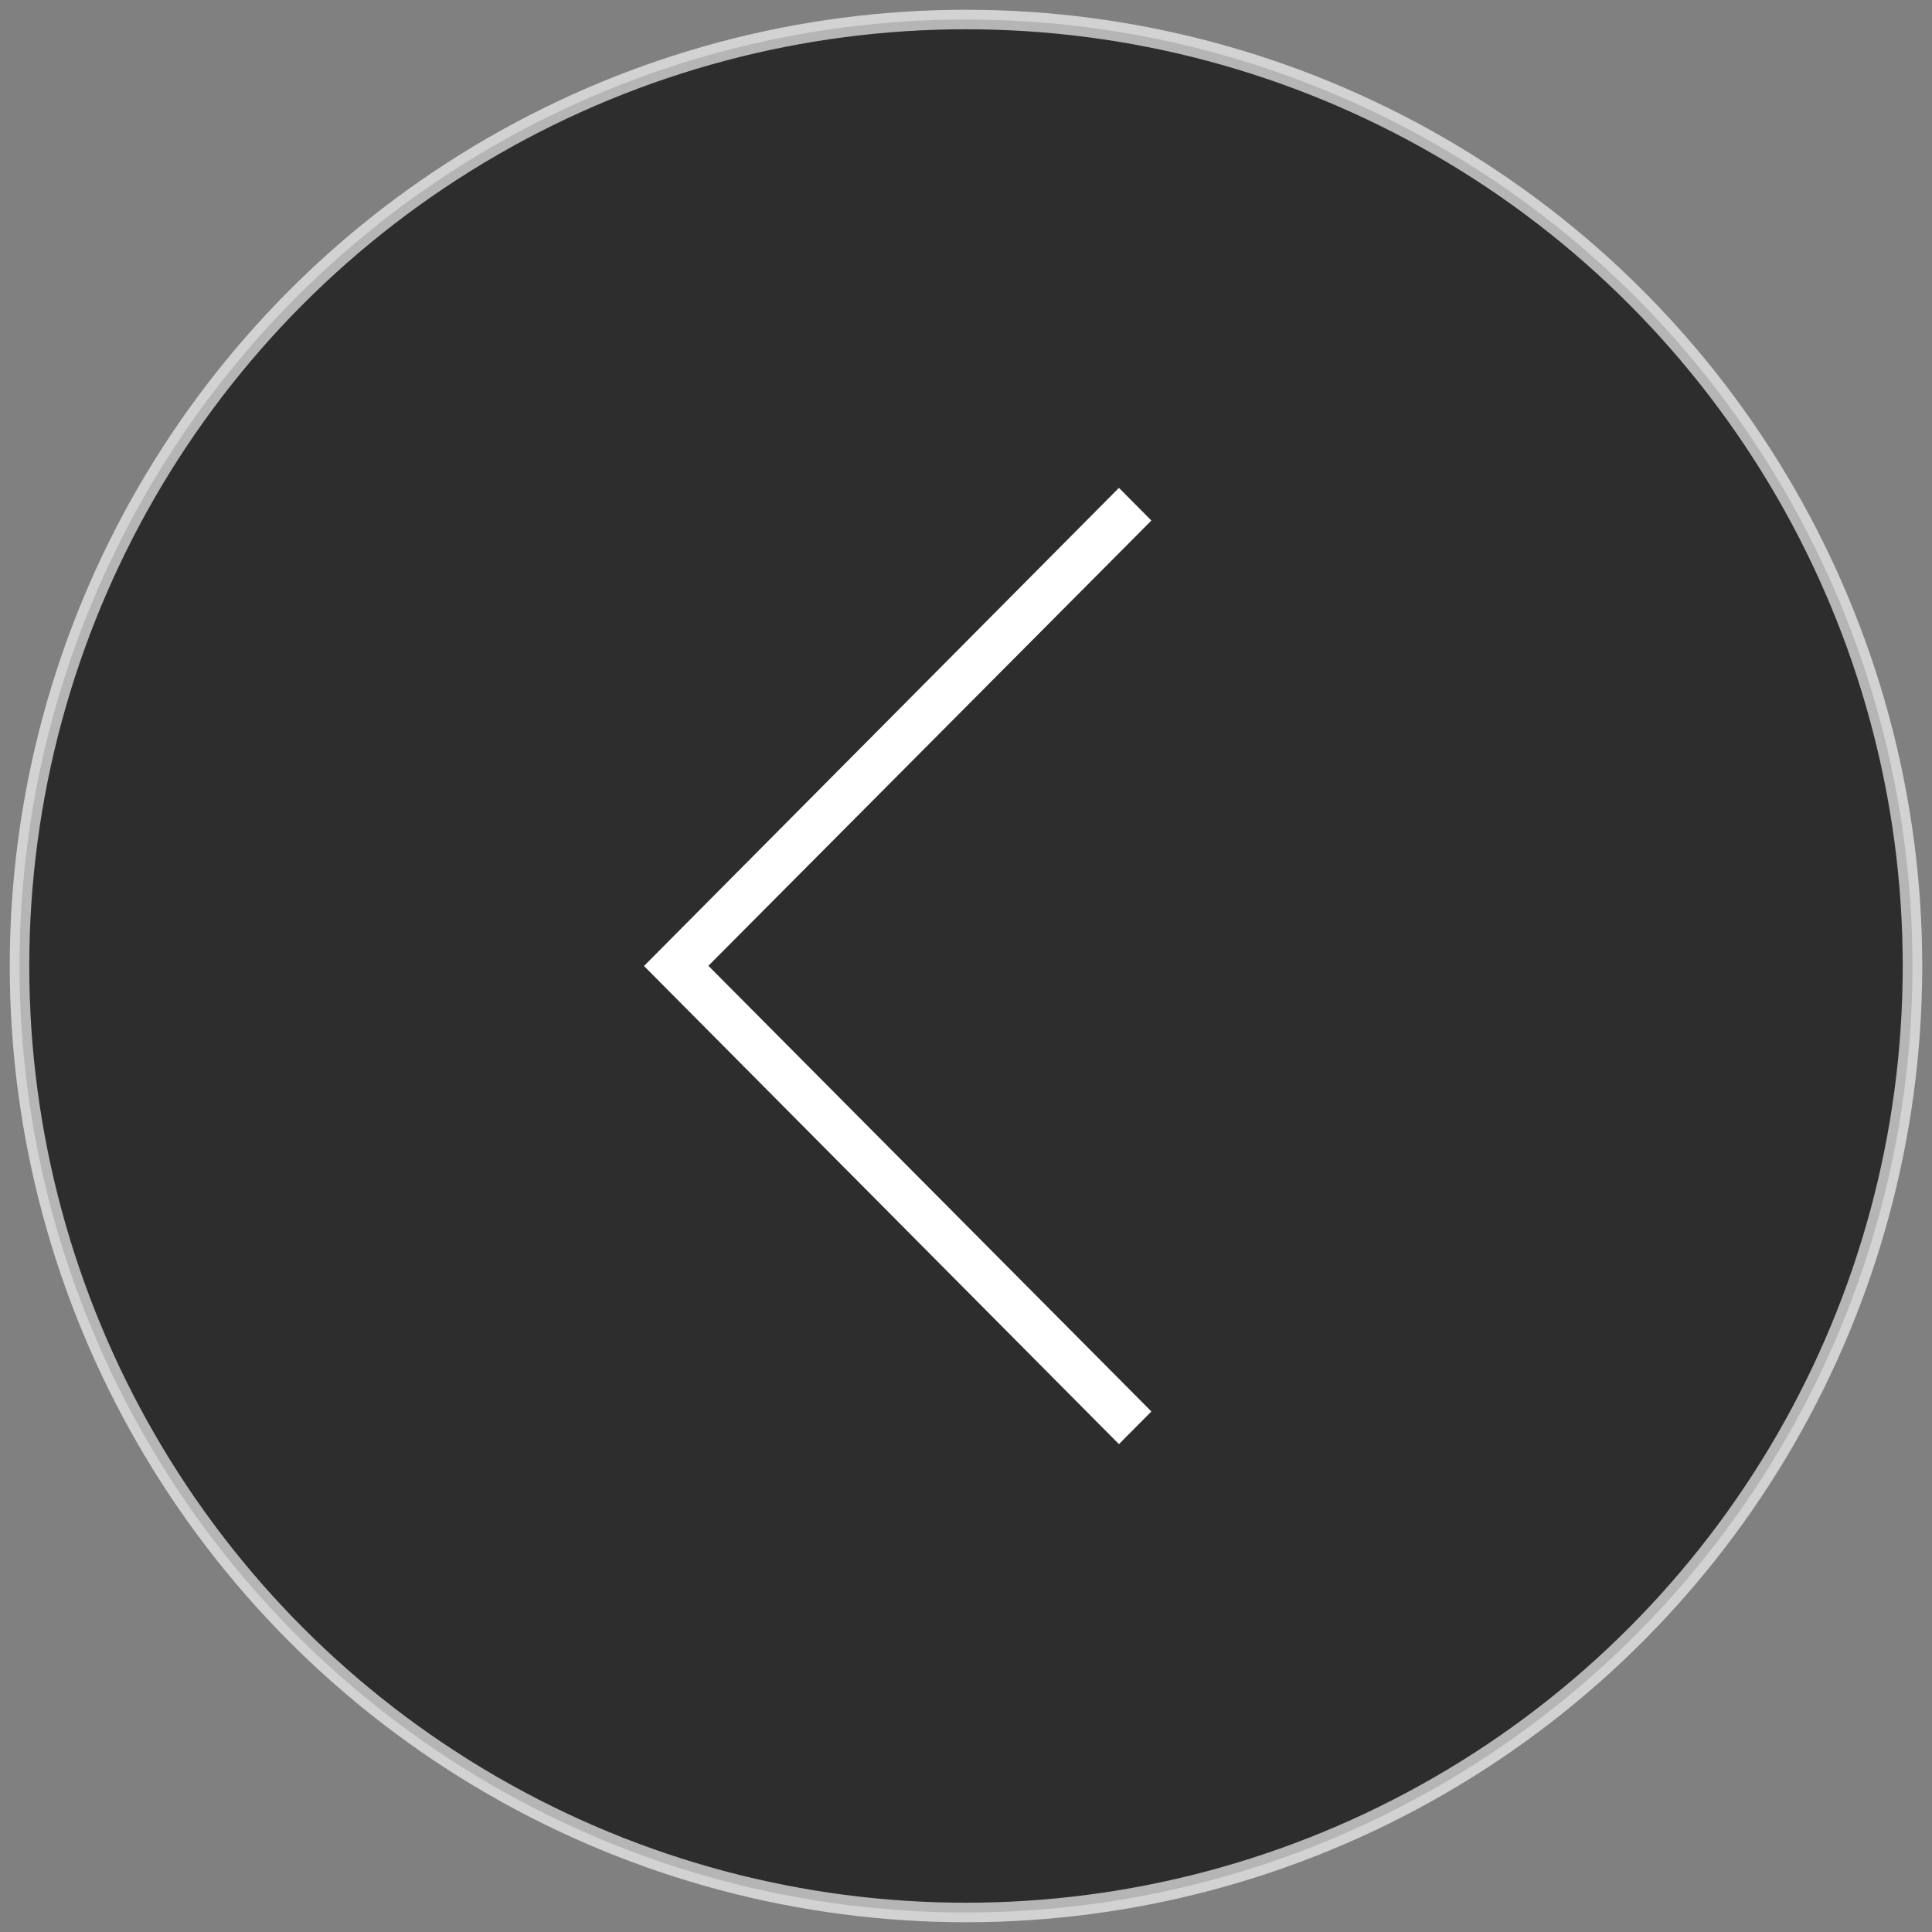 <?xml version="1.0" encoding="UTF-8" standalone="no"?>
<svg width="99px" height="99px" viewBox="0 0 99 99" version="1.1" xmlns="http://www.w3.org/2000/svg" xmlns:xlink="http://www.w3.org/1999/xlink">
    <rect x="0" y="0" width="99" height="99" fill="#808080" stroke="none"/>
    <!-- Generator: Sketch 50.2 (55047) - http://www.bohemiancoding.com/sketch -->
    <title>Slice 1</title>
    <desc>Created with Sketch.</desc>
    <defs></defs>
    <g id="Page-1" stroke="none" stroke-width="1" fill="none" fill-rule="evenodd">
        <g id="Group-Copy-5" transform="translate(49.5, 49.5) scale(-1, -1) translate(-49.5, -49.5) translate(1, 1)">
            <circle id="Oval-4" stroke="#FFFFFF" fill="#000000" opacity="0.645" cx="48.5" cy="48.5" r="48.5"></circle>
            <g id="Arrows" transform="translate(39, 24)" fill="#FFFFFF">
                <polygon id="Page-1" points="1.663 0 0 1.673 22.701 24.511 0 47.327 1.663 49 26 24.5"></polygon>
            </g>
        </g>
    </g>
</svg>